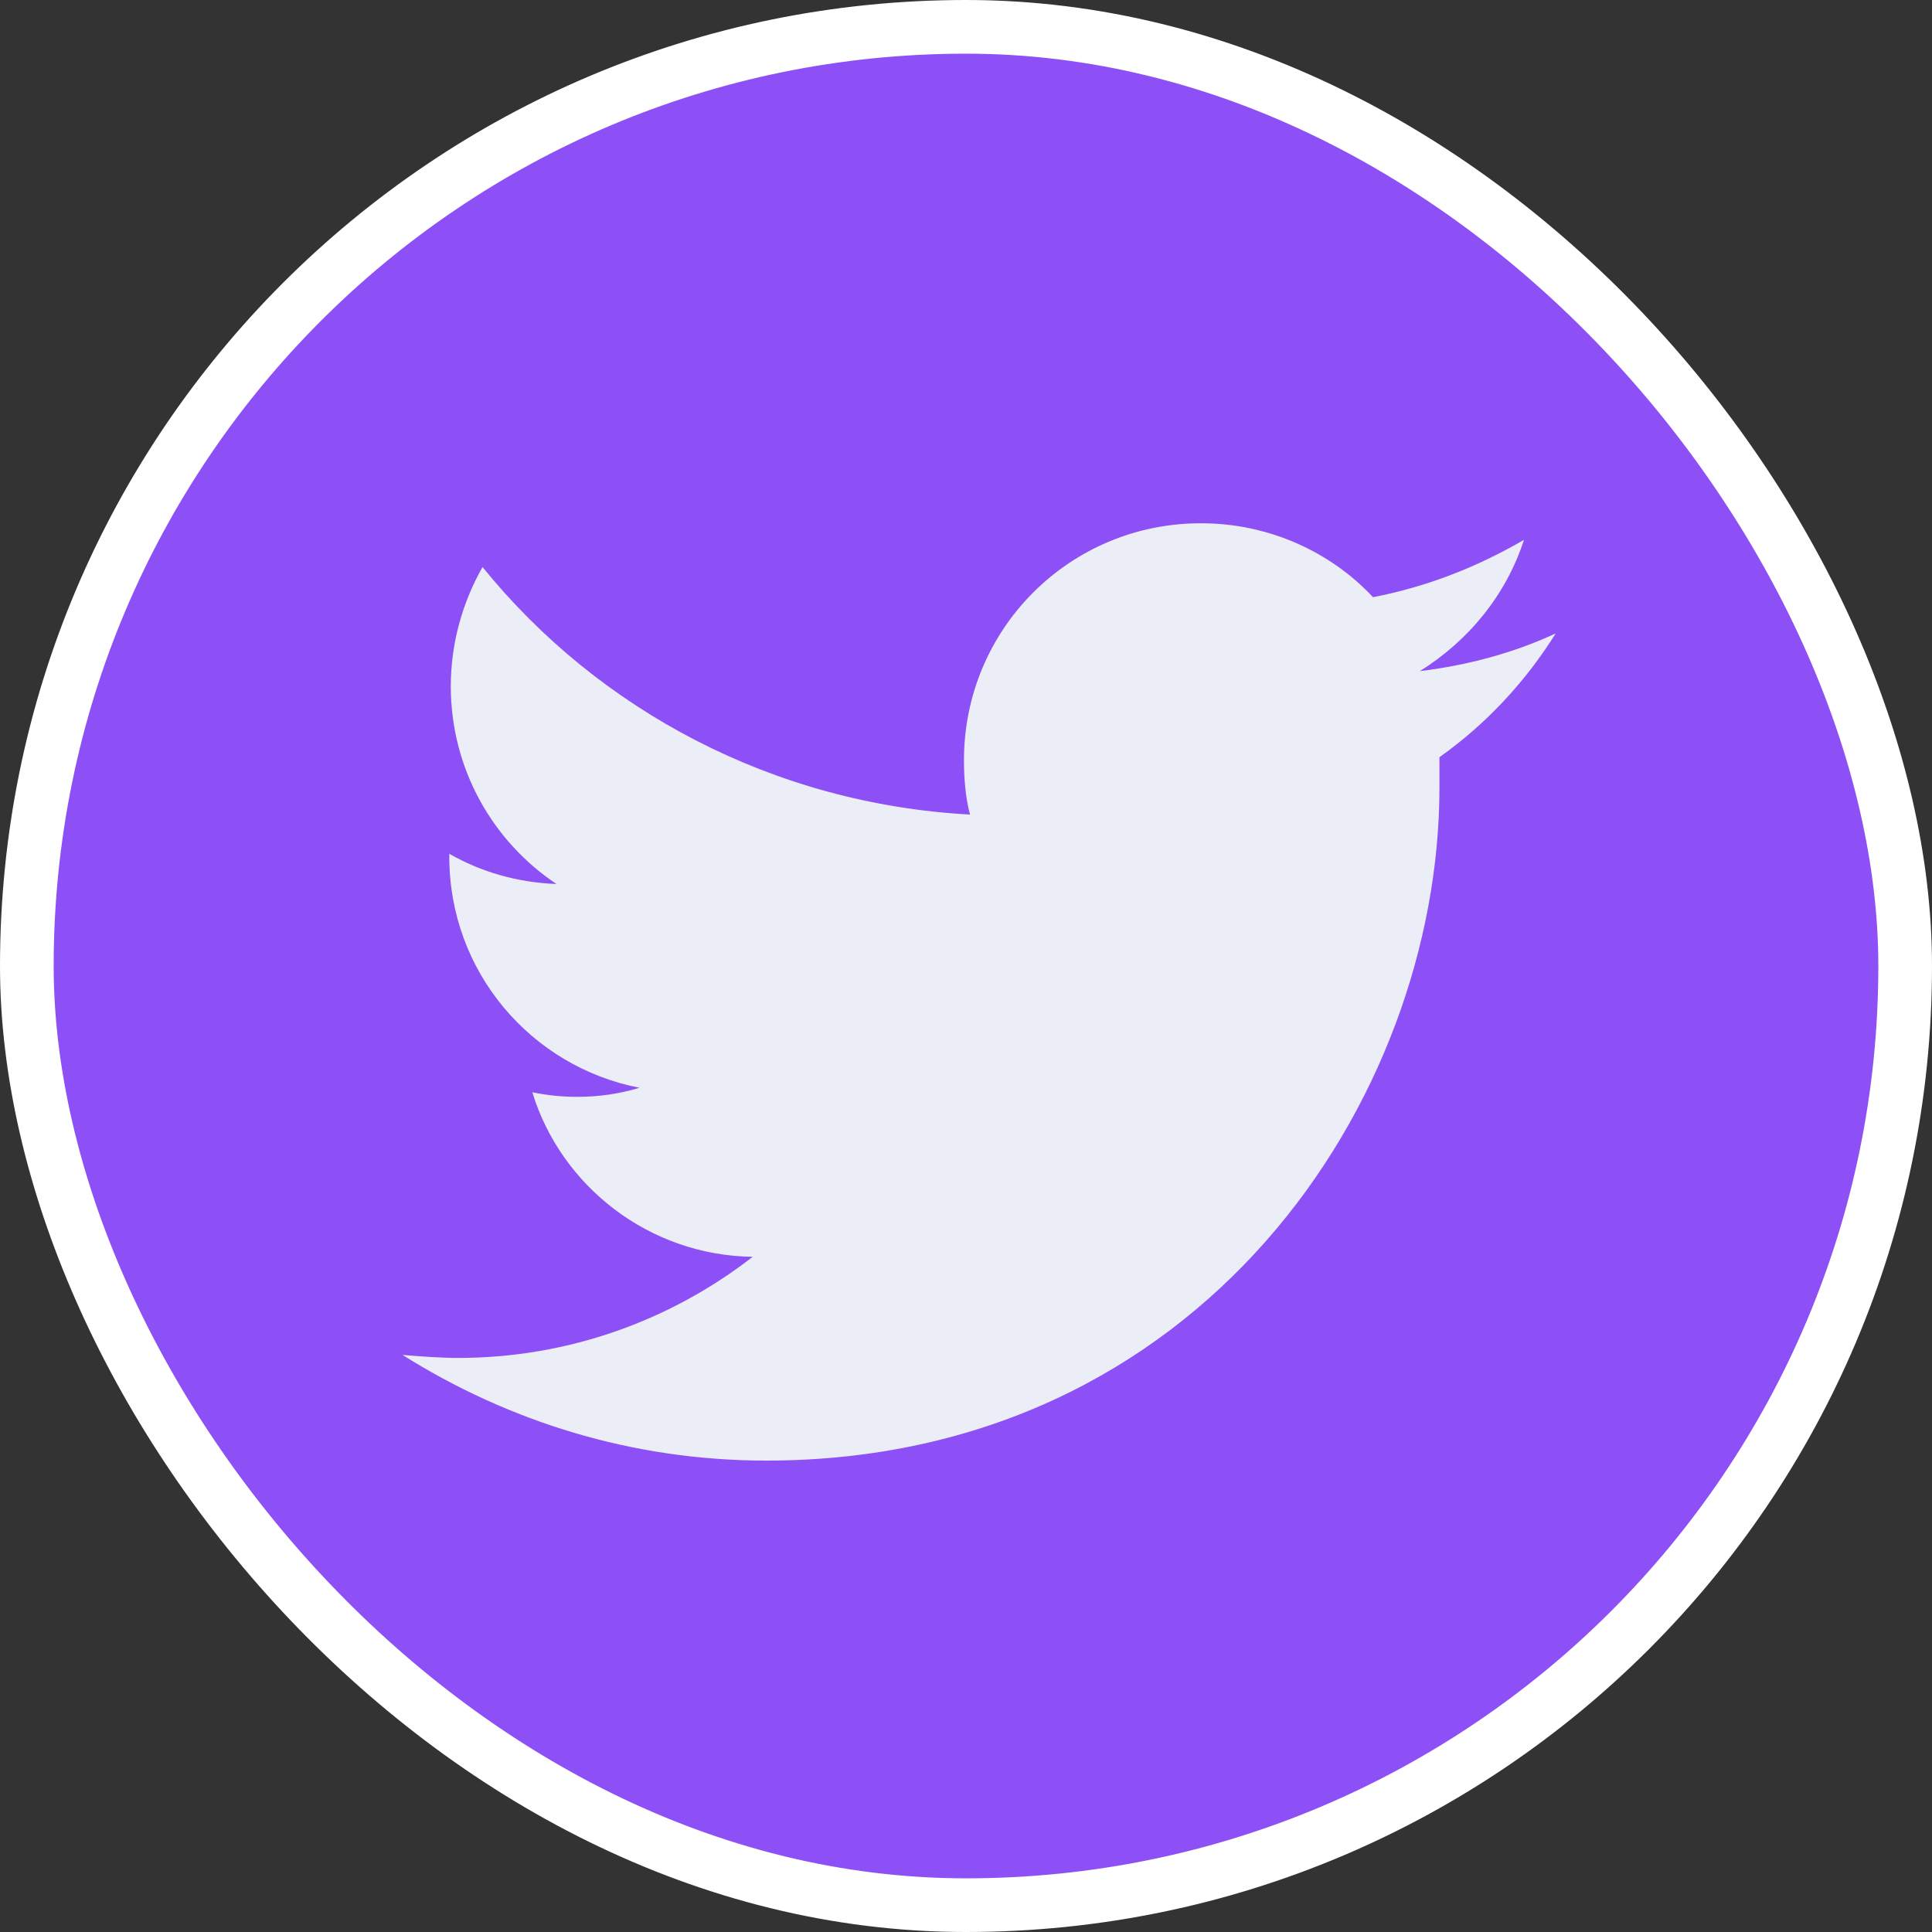 <svg width="36" height="36" viewBox="0 0 36 36" fill="none" xmlns="http://www.w3.org/2000/svg">
<rect x="0" y="0" width="36" height="36" fill="#333333" stroke="none"/>
<g id="Twitter">
<g id="Twitter_2">
<rect id="Rectangle" x="0.5" y="0.5" width="35" height="35" rx="17.5" fill="#8D50F6" stroke="white"/>
<path id="Path" d="M26.822 14.109C26.822 14.306 26.822 14.503 26.822 14.672C26.822 20.494 22.378 27.216 14.278 27.216C11.775 27.216 9.469 26.484 7.5 25.247C7.838 25.275 8.203 25.303 8.541 25.303C10.594 25.303 12.506 24.6 14.025 23.419C12.084 23.391 10.453 22.097 9.919 20.353C10.2 20.409 10.453 20.438 10.762 20.438C11.156 20.438 11.55 20.381 11.916 20.269C9.891 19.875 8.372 18.103 8.372 15.966C8.372 15.938 8.372 15.938 8.372 15.909C8.963 16.247 9.637 16.444 10.369 16.472C9.188 15.684 8.4 14.334 8.4 12.787C8.4 11.972 8.625 11.213 8.991 10.566C11.156 13.238 14.419 14.981 18.075 15.178C17.991 14.869 17.962 14.503 17.962 14.166C17.962 11.719 19.931 9.75 22.378 9.75C23.644 9.75 24.797 10.284 25.584 11.128C26.597 10.931 27.525 10.566 28.397 10.059C28.059 11.1 27.356 11.944 26.456 12.506C27.356 12.394 28.2 12.169 28.988 11.803C28.425 12.703 27.694 13.491 26.822 14.109Z" fill="#EBEEF6"/>
</g>
</g>
</svg>
